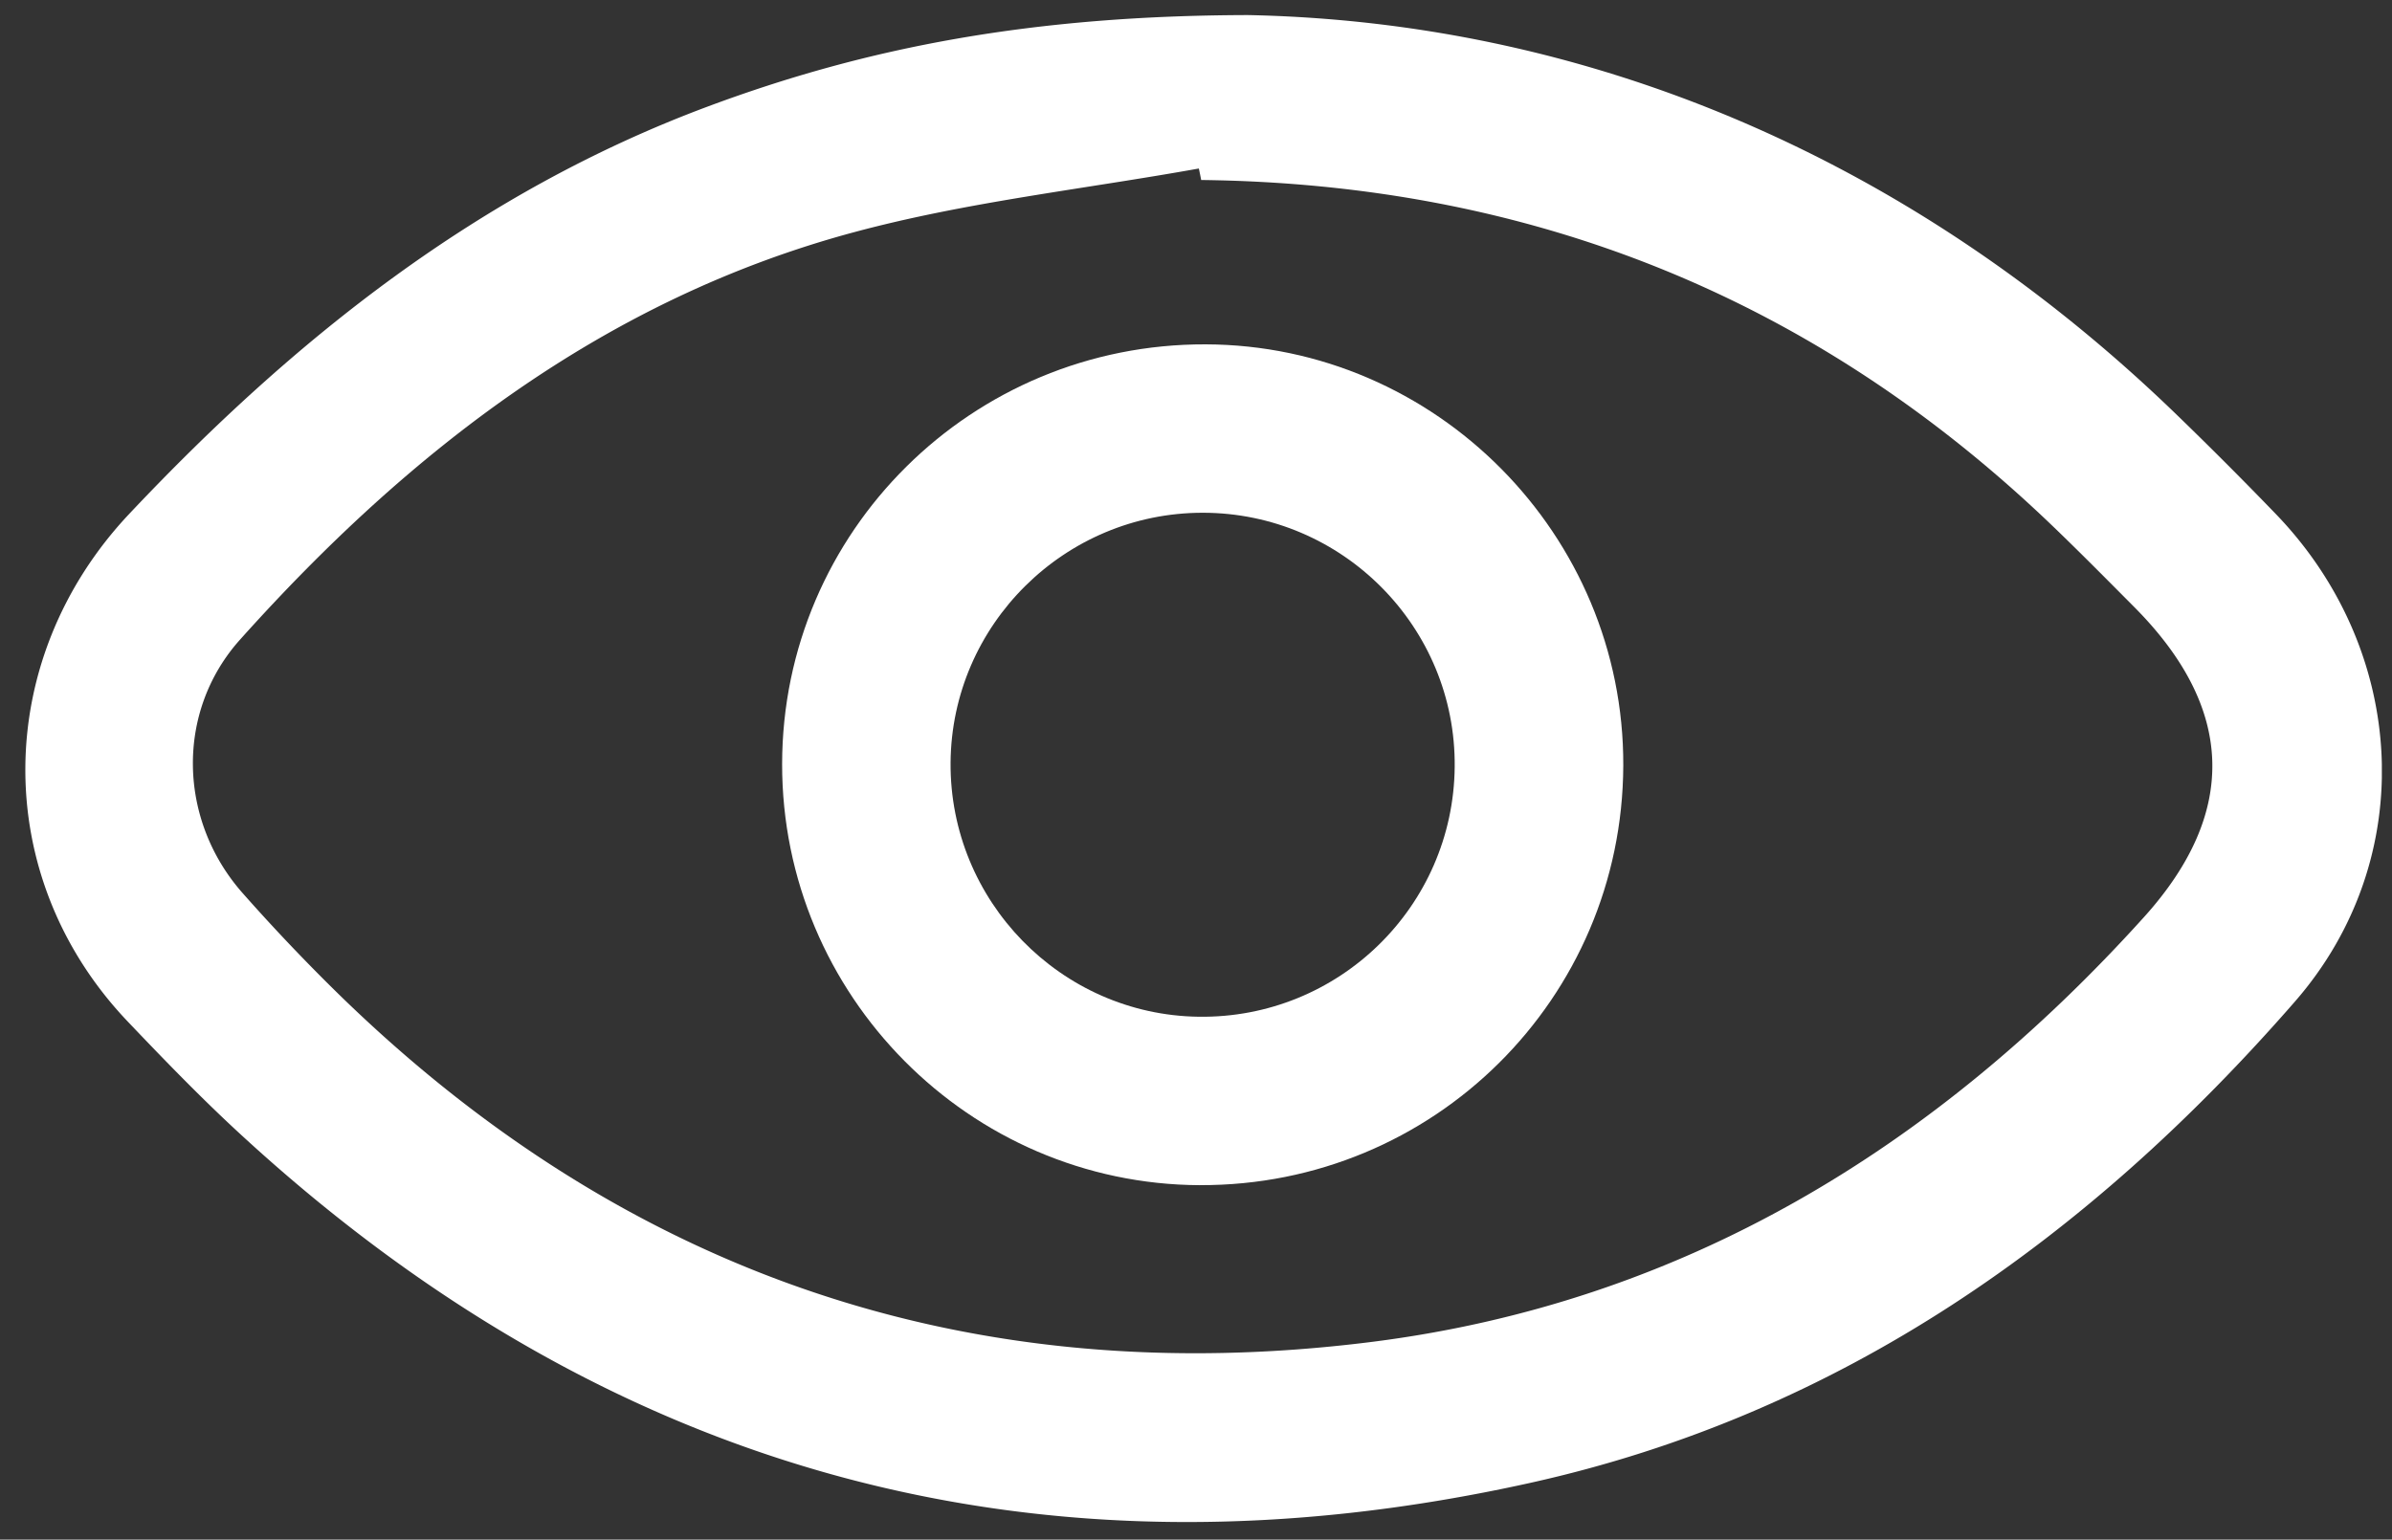 <svg width="73" height="47" fill="none" xmlns="http://www.w3.org/2000/svg"><rect width="100%" height="100%" fill="#333333" stroke="none"/><g clip-path="url(#clip0_2295_10461)" fill="#fff"><path d="M38.079.46c10.116.2 20.013 4.163 28.27 12.123a125.078 125.078 0 013.083 3.085c4.05 4.179 4.413 10.542.603 14.91C63.742 37.8 56.17 43.173 46.683 45.272c-14.924 3.304-28.078-.27-39.339-10.642-1.194-1.098-2.326-2.269-3.445-3.444-4.214-4.428-4.137-11.066.052-15.506C8.994 10.331 14.62 5.854 21.6 3.252 26.492 1.428 31.53.475 38.079.46zm-1.42 5.039c-.023-.118-.046-.237-.072-.355-3.513.632-7.094 1.02-10.529 1.946-7.59 2.043-13.573 6.674-18.735 12.439-1.966 2.197-1.891 5.506.085 7.739a58.705 58.705 0 002.913 3.067c8.79 8.588 19.349 12.151 31.485 10.637 9.52-1.189 17.259-5.922 23.625-12.975 2.895-3.209 2.761-6.394-.303-9.472-.814-.819-1.625-1.64-2.457-2.44-7.264-6.989-15.955-10.474-26.017-10.59l.005.003z"/><path d="M36.618 36.18c-7.035-.029-12.757-5.799-12.749-12.857.008-7.1 5.79-12.832 12.924-12.811 7.028.02 12.772 5.814 12.747 12.857-.026 7.12-5.794 12.839-12.922 12.81zM29.01 23.282c-.03 4.217 3.363 7.697 7.565 7.756 4.273.062 7.78-3.36 7.82-7.628.042-4.261-3.423-7.757-7.69-7.757-4.214 0-7.664 3.419-7.695 7.629z"/></g><defs><clipPath id="clip0_2295_10461"><path fill="#fff" transform="translate(.768 .46)" d="M0 0h71.922v46.005H0z"/></clipPath></defs></svg>